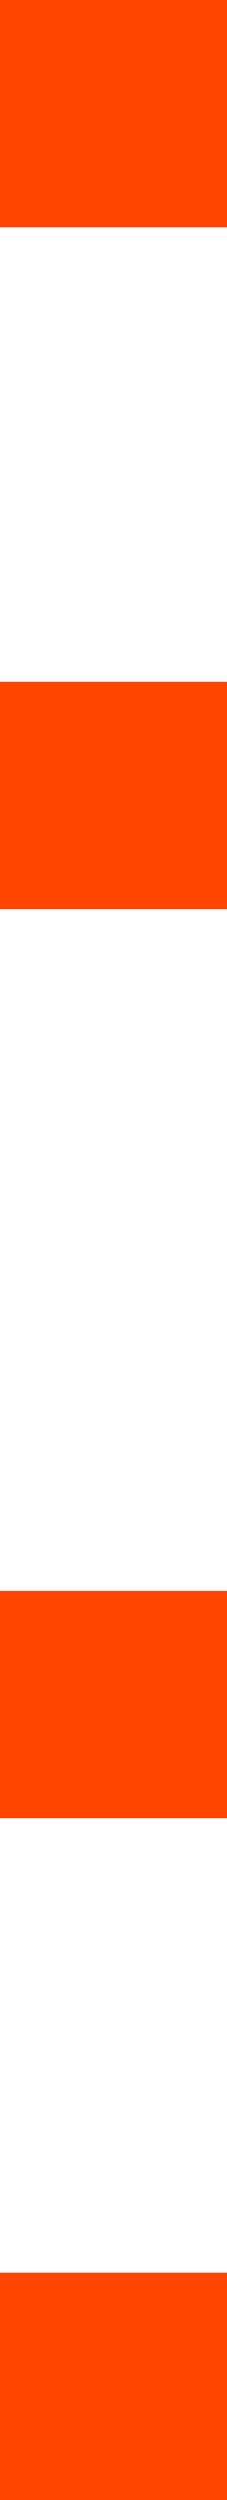 <svg xmlns='http://www.w3.org/2000/svg' width='5' height='55'><rect x='0' y='0' fill='#FF4500' width='5' height='5' /><rect x='0' y='15' fill='#FF4500' width='5' height='5' /><rect x='0' y='35' fill='#FF4500' width='5' height='5' /><rect x='0' y='50' fill='#FF4500' width='5' height='5' /></svg>
